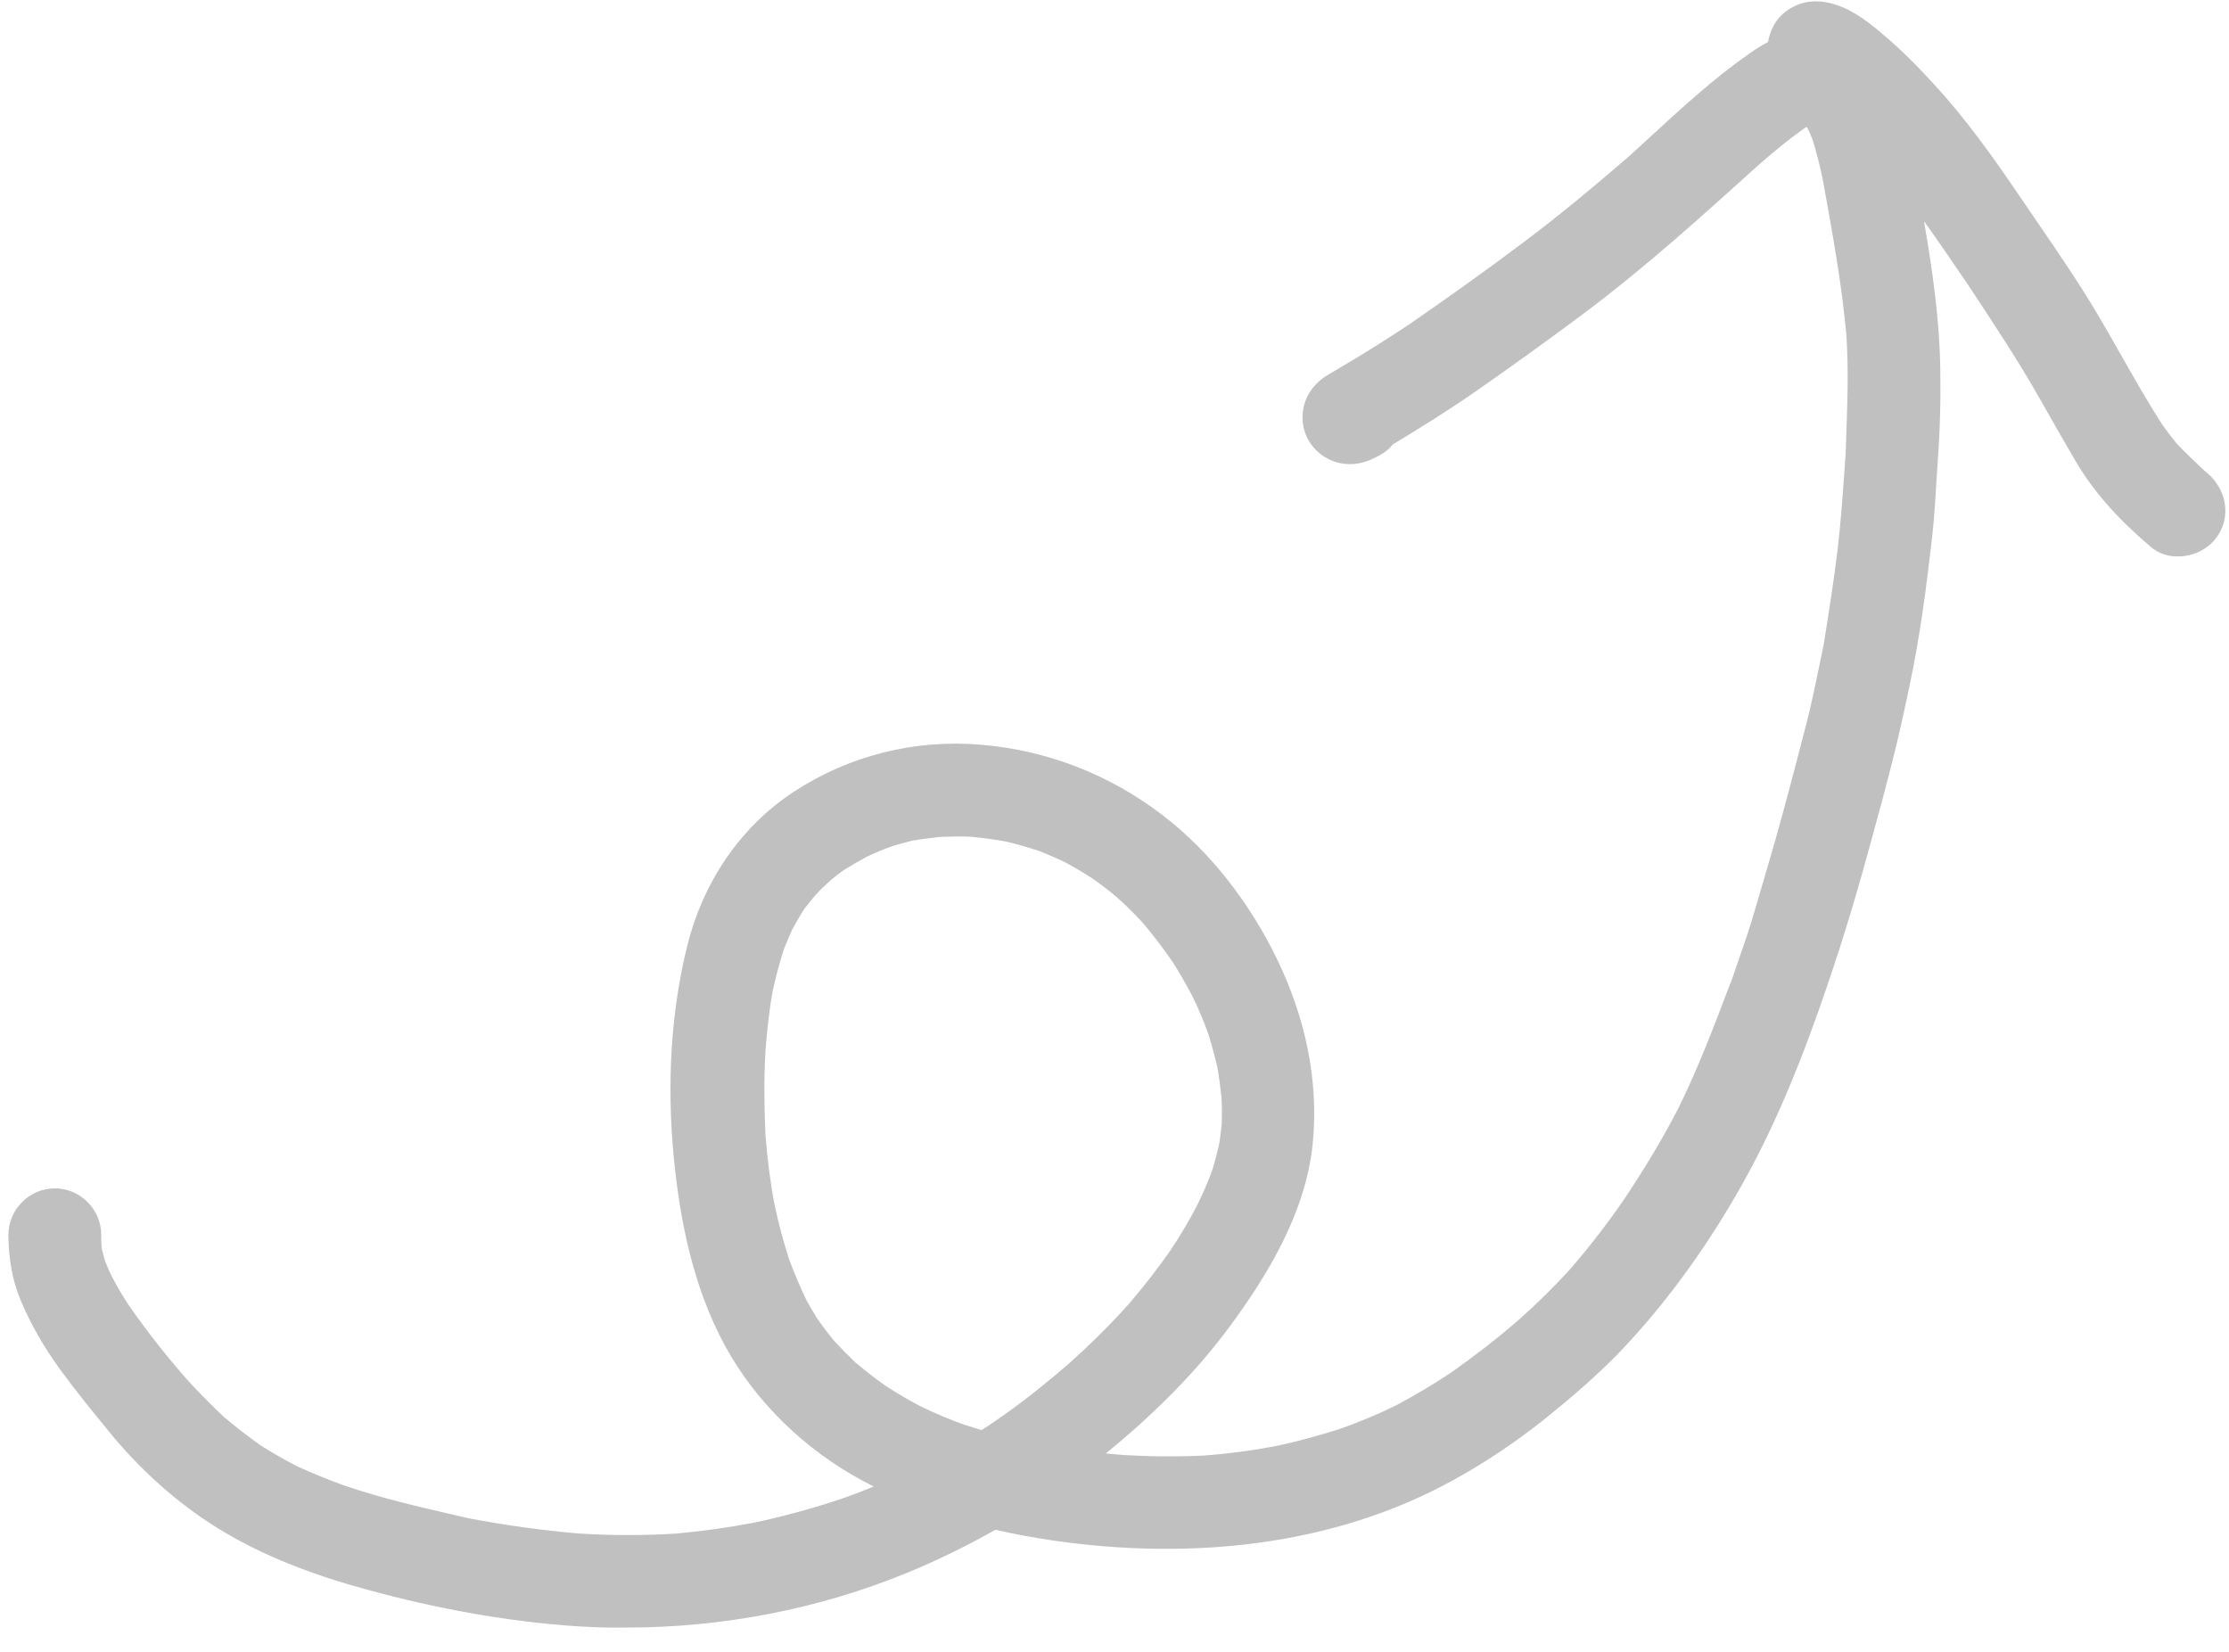 <svg width="85" height="63" viewBox="0 0 85 63" fill="none" xmlns="http://www.w3.org/2000/svg">
  <path fill-rule="evenodd" clip-rule="evenodd"
    d="M79.13 17.55C79.87 18.83 80.89 19.9 82.01 20.85C82.31 21.11 82.68 21.23 83.06 21.22C83.61 21.22 84.16 20.97 84.5 20.53C85.11 19.74 84.91 18.67 84.18 18.05C84.13 18.01 84.09 17.97 84.04 17.93C83.69 17.6 83.34 17.27 83.01 16.92C82.83 16.7 82.65 16.47 82.48 16.23C81.906 15.344 81.384 14.423 80.863 13.505C80.584 13.014 80.306 12.524 80.02 12.04C79.319 10.851 78.532 9.701 77.752 8.561L77.69 8.47C77.601 8.34 77.512 8.209 77.423 8.078C76.401 6.574 75.366 5.051 74.17 3.68C73.53 2.96 72.88 2.26 72.16 1.62L72.127 1.591C71.576 1.109 70.976 0.584 70.3 0.29C69.64 0.01 68.93 -0.07 68.29 0.31C68.01 0.47 67.76 0.72 67.62 1.01C67.522 1.2 67.456 1.4 67.421 1.602C67.172 1.735 66.931 1.882 66.7 2.05C65.366 2.98 64.156 4.093 62.953 5.199C62.669 5.461 62.385 5.722 62.1 5.98L62.11 5.97C60.79 7.11 59.46 8.22 58.07 9.26C56.65 10.33 55.2 11.36 53.74 12.37C53.09 12.8 52.43 13.22 51.76 13.63L50.65 14.29C50.05 14.64 49.67 15.22 49.67 15.93C49.67 16.9 50.48 17.69 51.44 17.7C51.9 17.71 52.26 17.56 52.65 17.34C52.83 17.24 52.99 17.11 53.11 16.95C54.21 16.29 55.29 15.61 56.34 14.88C57.66 13.96 58.95 13.03 60.24 12.07C61.48 11.15 62.67 10.17 63.84 9.16C64.758 8.366 65.662 7.552 66.564 6.74C66.752 6.57 66.941 6.4 67.13 6.23C67.65 5.78 68.18 5.34 68.74 4.94C68.777 4.911 68.819 4.887 68.858 4.864C68.873 4.856 68.887 4.848 68.9 4.84C68.911 4.856 68.918 4.869 68.925 4.881C68.931 4.891 68.935 4.901 68.94 4.91C69 5.04 69.06 5.17 69.11 5.3C69.27 5.8 69.39 6.29 69.5 6.8L69.535 6.991C69.884 8.909 70.236 10.845 70.41 12.79C70.495 14.089 70.449 15.374 70.403 16.669C70.395 16.889 70.387 17.109 70.38 17.33C70.36 17.592 70.342 17.853 70.323 18.114C70.256 19.05 70.189 19.982 70.08 20.92C69.93 22.15 69.74 23.37 69.54 24.6C69.508 24.756 69.476 24.913 69.444 25.069C69.277 25.883 69.111 26.695 68.91 27.5L68.907 27.51C68.588 28.747 68.269 29.983 67.93 31.21C67.671 32.158 67.391 33.107 67.114 34.05C67.049 34.27 66.984 34.49 66.92 34.71C66.731 35.372 66.505 36.02 66.28 36.667C66.172 36.978 66.064 37.288 65.96 37.6C65.972 37.554 65.986 37.511 66.001 37.47C66.011 37.44 66.022 37.41 66.03 37.38L65.97 37.537C65.361 39.144 64.755 40.74 63.99 42.29C63.38 43.47 62.69 44.6 61.96 45.7C61.33 46.62 60.65 47.5 59.93 48.34C59.3 49.04 58.63 49.7 57.92 50.33C57.08 51.06 56.21 51.73 55.3 52.37C54.62 52.82 53.93 53.23 53.21 53.61C52.52 53.95 51.81 54.24 51.08 54.5C50.32 54.74 49.56 54.95 48.79 55.12C47.83 55.31 46.87 55.44 45.9 55.51C44.89 55.56 43.87 55.55 42.85 55.49C42.62 55.47 42.4 55.45 42.17 55.43C43.92 54 45.56 52.4 46.9 50.58C48.4 48.55 49.81 46.17 50.06 43.6C50.3 41.15 49.75 38.74 48.68 36.54C47.67 34.47 46.19 32.51 44.35 31.1C42.32 29.54 39.94 28.61 37.39 28.4C34.88 28.19 32.39 28.81 30.28 30.19C28.21 31.54 26.8 33.68 26.21 36.06C25.57 38.63 25.44 41.36 25.68 43.99C25.91 46.5 26.43 49.08 27.64 51.31C28.83 53.5 30.72 55.3 32.91 56.48C33.05 56.55 33.18 56.62 33.32 56.69C32.96 56.84 32.59 56.98 32.23 57.11C31.09 57.5 29.93 57.82 28.75 58.07C27.783 58.254 26.817 58.391 25.832 58.481C25.799 58.482 25.765 58.484 25.732 58.49C25.725 58.49 25.717 58.49 25.71 58.49C24.54 58.56 23.37 58.56 22.2 58.49H22.19C22.153 58.49 22.112 58.486 22.069 58.483C20.647 58.362 19.254 58.165 17.86 57.9L17.449 57.805C15.988 57.469 14.537 57.135 13.12 56.65C12.51 56.43 11.9 56.18 11.31 55.91C10.83 55.66 10.37 55.4 9.92 55.11C9.44 54.77 8.98 54.41 8.53 54.03C8.05 53.58 7.59 53.11 7.14 52.62C6.36 51.73 5.62 50.8 4.94 49.82C4.7 49.46 4.48 49.09 4.28 48.71C4.18 48.51 4.09 48.31 4.01 48.1C3.977 48 3.952 47.9 3.928 47.8C3.916 47.75 3.903 47.7 3.89 47.65C3.88 47.6 3.88 47.54 3.87 47.49C3.865 47.419 3.862 47.349 3.861 47.276C3.86 47.216 3.86 47.154 3.86 47.09C3.86 46.12 3.06 45.32 2.09 45.32C1.12 45.32 0.32 46.13 0.32 47.09V47.2C0.34 48.03 0.47 48.85 0.8 49.62C1.19 50.54 1.7 51.41 2.28 52.21C2.86 53.01 3.49 53.78 4.12 54.55C5.29 56 6.73 57.31 8.32 58.29C10.09 59.38 12.03 60.09 14.02 60.63C16.62 61.34 19.3 61.84 21.99 62.02C22.63 62.06 23.26 62.08 23.88 62.07C27.55 62.07 31.22 61.37 34.62 59.97C35.76 59.5 36.88 58.95 37.96 58.34C38.69 58.51 39.42 58.64 40.16 58.75C45.33 59.5 50.8 59 55.43 56.44C56.65 55.77 57.81 54.99 58.9 54.12C59.87 53.34 60.83 52.52 61.7 51.63C63.44 49.82 64.93 47.77 66.19 45.6C67.67 43.06 68.75 40.33 69.69 37.56C70.32 35.72 70.87 33.86 71.38 31.98C71.65 31.01 71.91 30.03 72.16 29.05C72.4 28.1 72.61 27.15 72.81 26.19C73.22 24.27 73.47 22.33 73.69 20.38C73.765 19.69 73.806 19 73.847 18.309C73.861 18.08 73.875 17.85 73.89 17.62C73.98 16.44 74.01 15.24 73.99 14.06C73.961 12.17 73.691 10.296 73.369 8.433C73.907 9.184 74.427 9.948 74.946 10.711L75.06 10.88L75.24 11.152C76.111 12.472 76.984 13.795 77.77 15.18C78.22 15.98 78.67 16.76 79.13 17.55ZM25.734 58.49C25.767 58.487 25.8 58.484 25.832 58.481C25.858 58.48 25.884 58.48 25.91 58.48C25.875 58.48 25.843 58.483 25.81 58.485C25.785 58.487 25.76 58.489 25.734 58.49ZM25.734 58.49L25.73 58.49L25.732 58.49L25.734 58.49ZM34.79 32.06C35.13 32 35.47 31.96 35.82 31.92C36.02 31.91 36.22 31.91 36.43 31.9C36.63 31.9 36.82 31.9 37.02 31.91C37.46 31.95 37.9 32.01 38.34 32.09C38.78 32.19 39.22 32.32 39.65 32.46C39.97 32.59 40.29 32.73 40.61 32.88C40.96 33.07 41.3 33.27 41.64 33.49C41.96 33.71 42.26 33.94 42.56 34.19C42.91 34.5 43.23 34.82 43.55 35.16C43.96 35.64 44.34 36.14 44.7 36.66C44.98 37.1 45.24 37.55 45.48 38.01C45.71 38.48 45.91 38.96 46.08 39.44C46.21 39.85 46.32 40.27 46.42 40.69C46.49 41.07 46.54 41.47 46.58 41.86C46.6 42.2 46.6 42.53 46.59 42.86C46.56 43.14 46.53 43.41 46.48 43.69C46.4 44.01 46.32 44.33 46.22 44.65C46.06 45.09 45.87 45.51 45.67 45.93C45.35 46.55 45 47.14 44.61 47.72C44.13 48.4 43.62 49.06 43.08 49.69C42.364 50.494 41.609 51.241 40.809 51.959C39.887 52.76 38.937 53.523 37.93 54.21C37.77 54.32 37.6 54.43 37.43 54.54C37.21 54.47 36.98 54.4 36.76 54.33C36.2 54.13 35.65 53.9 35.1 53.63C34.64 53.39 34.18 53.12 33.74 52.83C33.36 52.56 32.99 52.27 32.63 51.97C32.35 51.7 32.08 51.43 31.82 51.15C31.59 50.87 31.37 50.58 31.16 50.28C31.02 50.05 30.89 49.83 30.76 49.6C30.51 49.08 30.29 48.56 30.09 48.02C29.87 47.34 29.69 46.66 29.54 45.96C29.37 45.07 29.26 44.18 29.19 43.28C29.14 42.21 29.13 41.14 29.19 40.07C29.25 39.3 29.33 38.54 29.47 37.77C29.59 37.23 29.73 36.7 29.9 36.18C29.957 36.038 30.013 35.9 30.072 35.763C30.117 35.658 30.162 35.554 30.21 35.45C30.36 35.18 30.51 34.91 30.68 34.65C30.82 34.47 30.96 34.3 31.1 34.13C31.27 33.95 31.43 33.79 31.61 33.63C31.79 33.47 31.98 33.32 32.18 33.18C32.47 33 32.76 32.83 33.06 32.67C33.36 32.53 33.66 32.4 33.97 32.29C34.24 32.2 34.51 32.13 34.79 32.06Z"
    fill="rgba(191, 192, 191, 1)" />
</svg>
